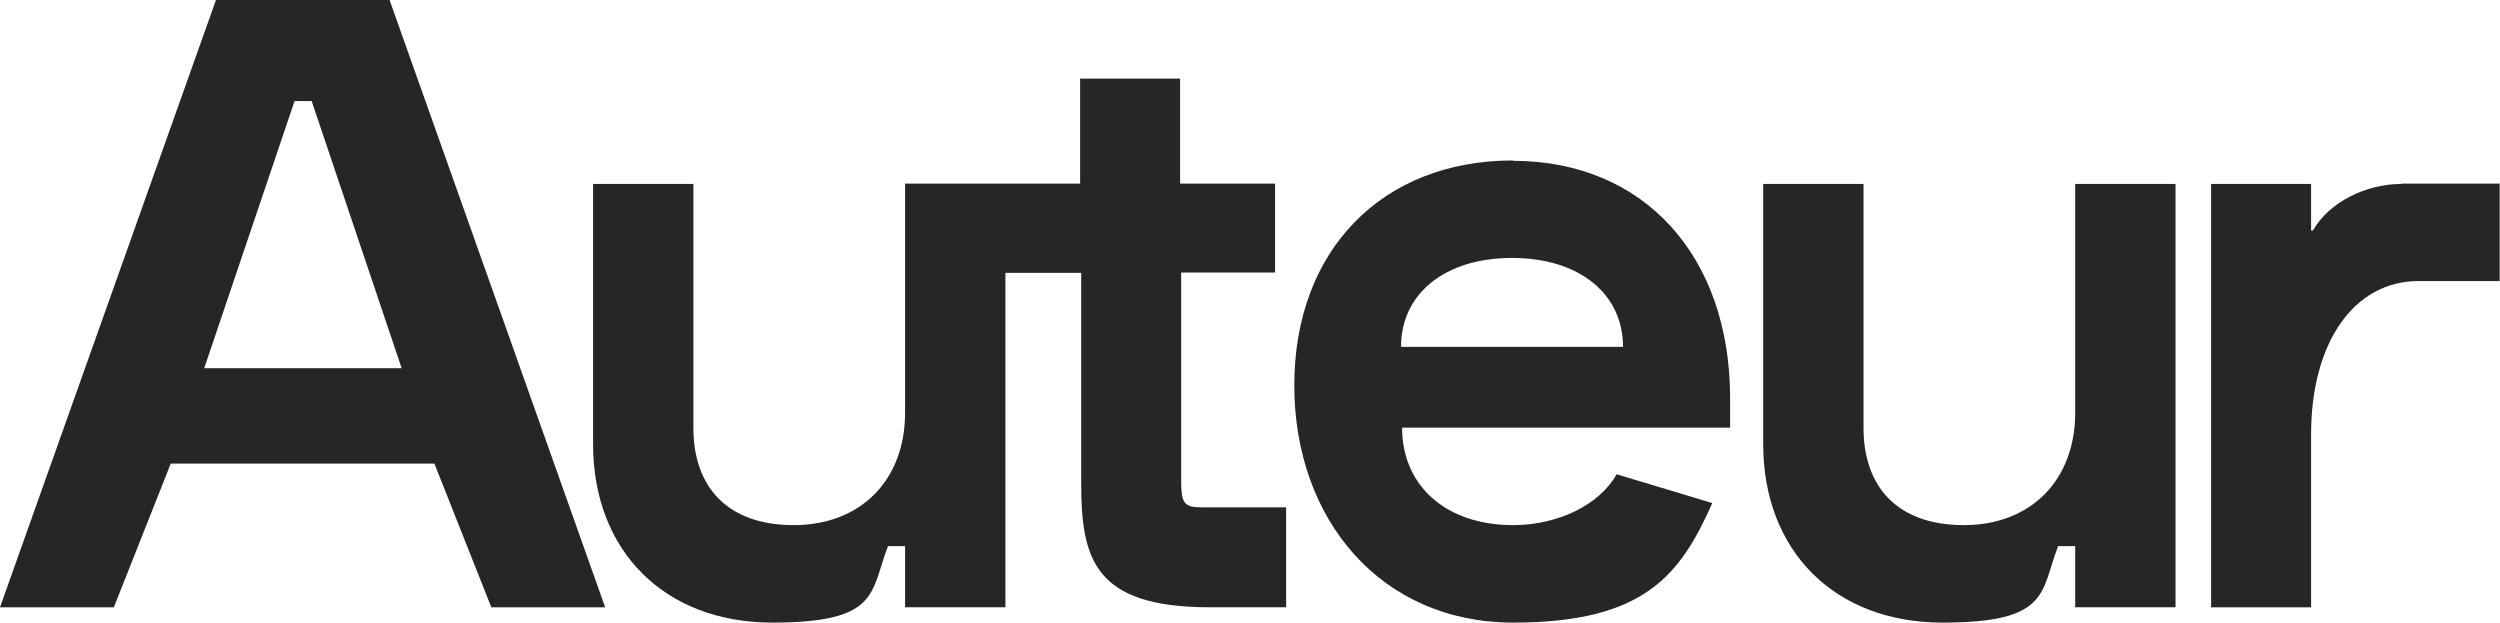 <svg xmlns="http://www.w3.org/2000/svg" viewBox="0 0 702.7 175"><path d="M60.7 0 0 170.7h32l16-40.4h74.1l16 40.4h32L109.5 0H60.7Zm-3.3 103.5 25.4-75.1h4.8l25.3 75.1H57.4ZM583.3 116c0 18.9-12.4 31.6-31.3 31.6s-28.2-11-28.2-27.3V51.7h-28.2v73.1c0 30.1 20.1 50.2 50.4 50.2s27.5-8.6 32.5-21.5h4.8v17.2h28.2v-119h-28.2V116Zm-158-70.9c-36.9 0-61.5 25.3-61.5 63.2s24.5 66.7 61.5 66.7 47-13.4 56-33.6l-26.9-8.1c-4.8 8.6-16.5 14.3-29.1 14.3-18.8 0-31.2-11-31.2-27.4h92.2v-8.3c0-40-24.3-66.7-61-66.7Zm-31.5 52.4c0-15 12.4-25 31.2-25s31.2 10 31.2 25h-62.5ZM254.4 51.7V116c0 18.9-12.4 31.6-31.3 31.6s-28.2-11-28.2-27.3V51.7h-28.2v73.1c0 30.1 20.1 50.2 50.4 50.2s27.5-8.6 32.5-21.5h4.8v17.2h28.2v-94h21.3v59c0 21.4 3.6 35 36.2 35h21.4v-28.1h-23.8c-5 0-5.7-1.2-5.7-7.9V76.6h26.4v-25h-26.7V22.1h-28.1v29.5h-49.2Zm420.7 0c-10.2 0-20.5 5.2-25 13.1h-.5V51.7h-28.1v119h28.1v-48.6c0-25.9 12.1-43.1 30.2-43.1h22.8V51.6H675Z" style="fill:#252727"/></svg>